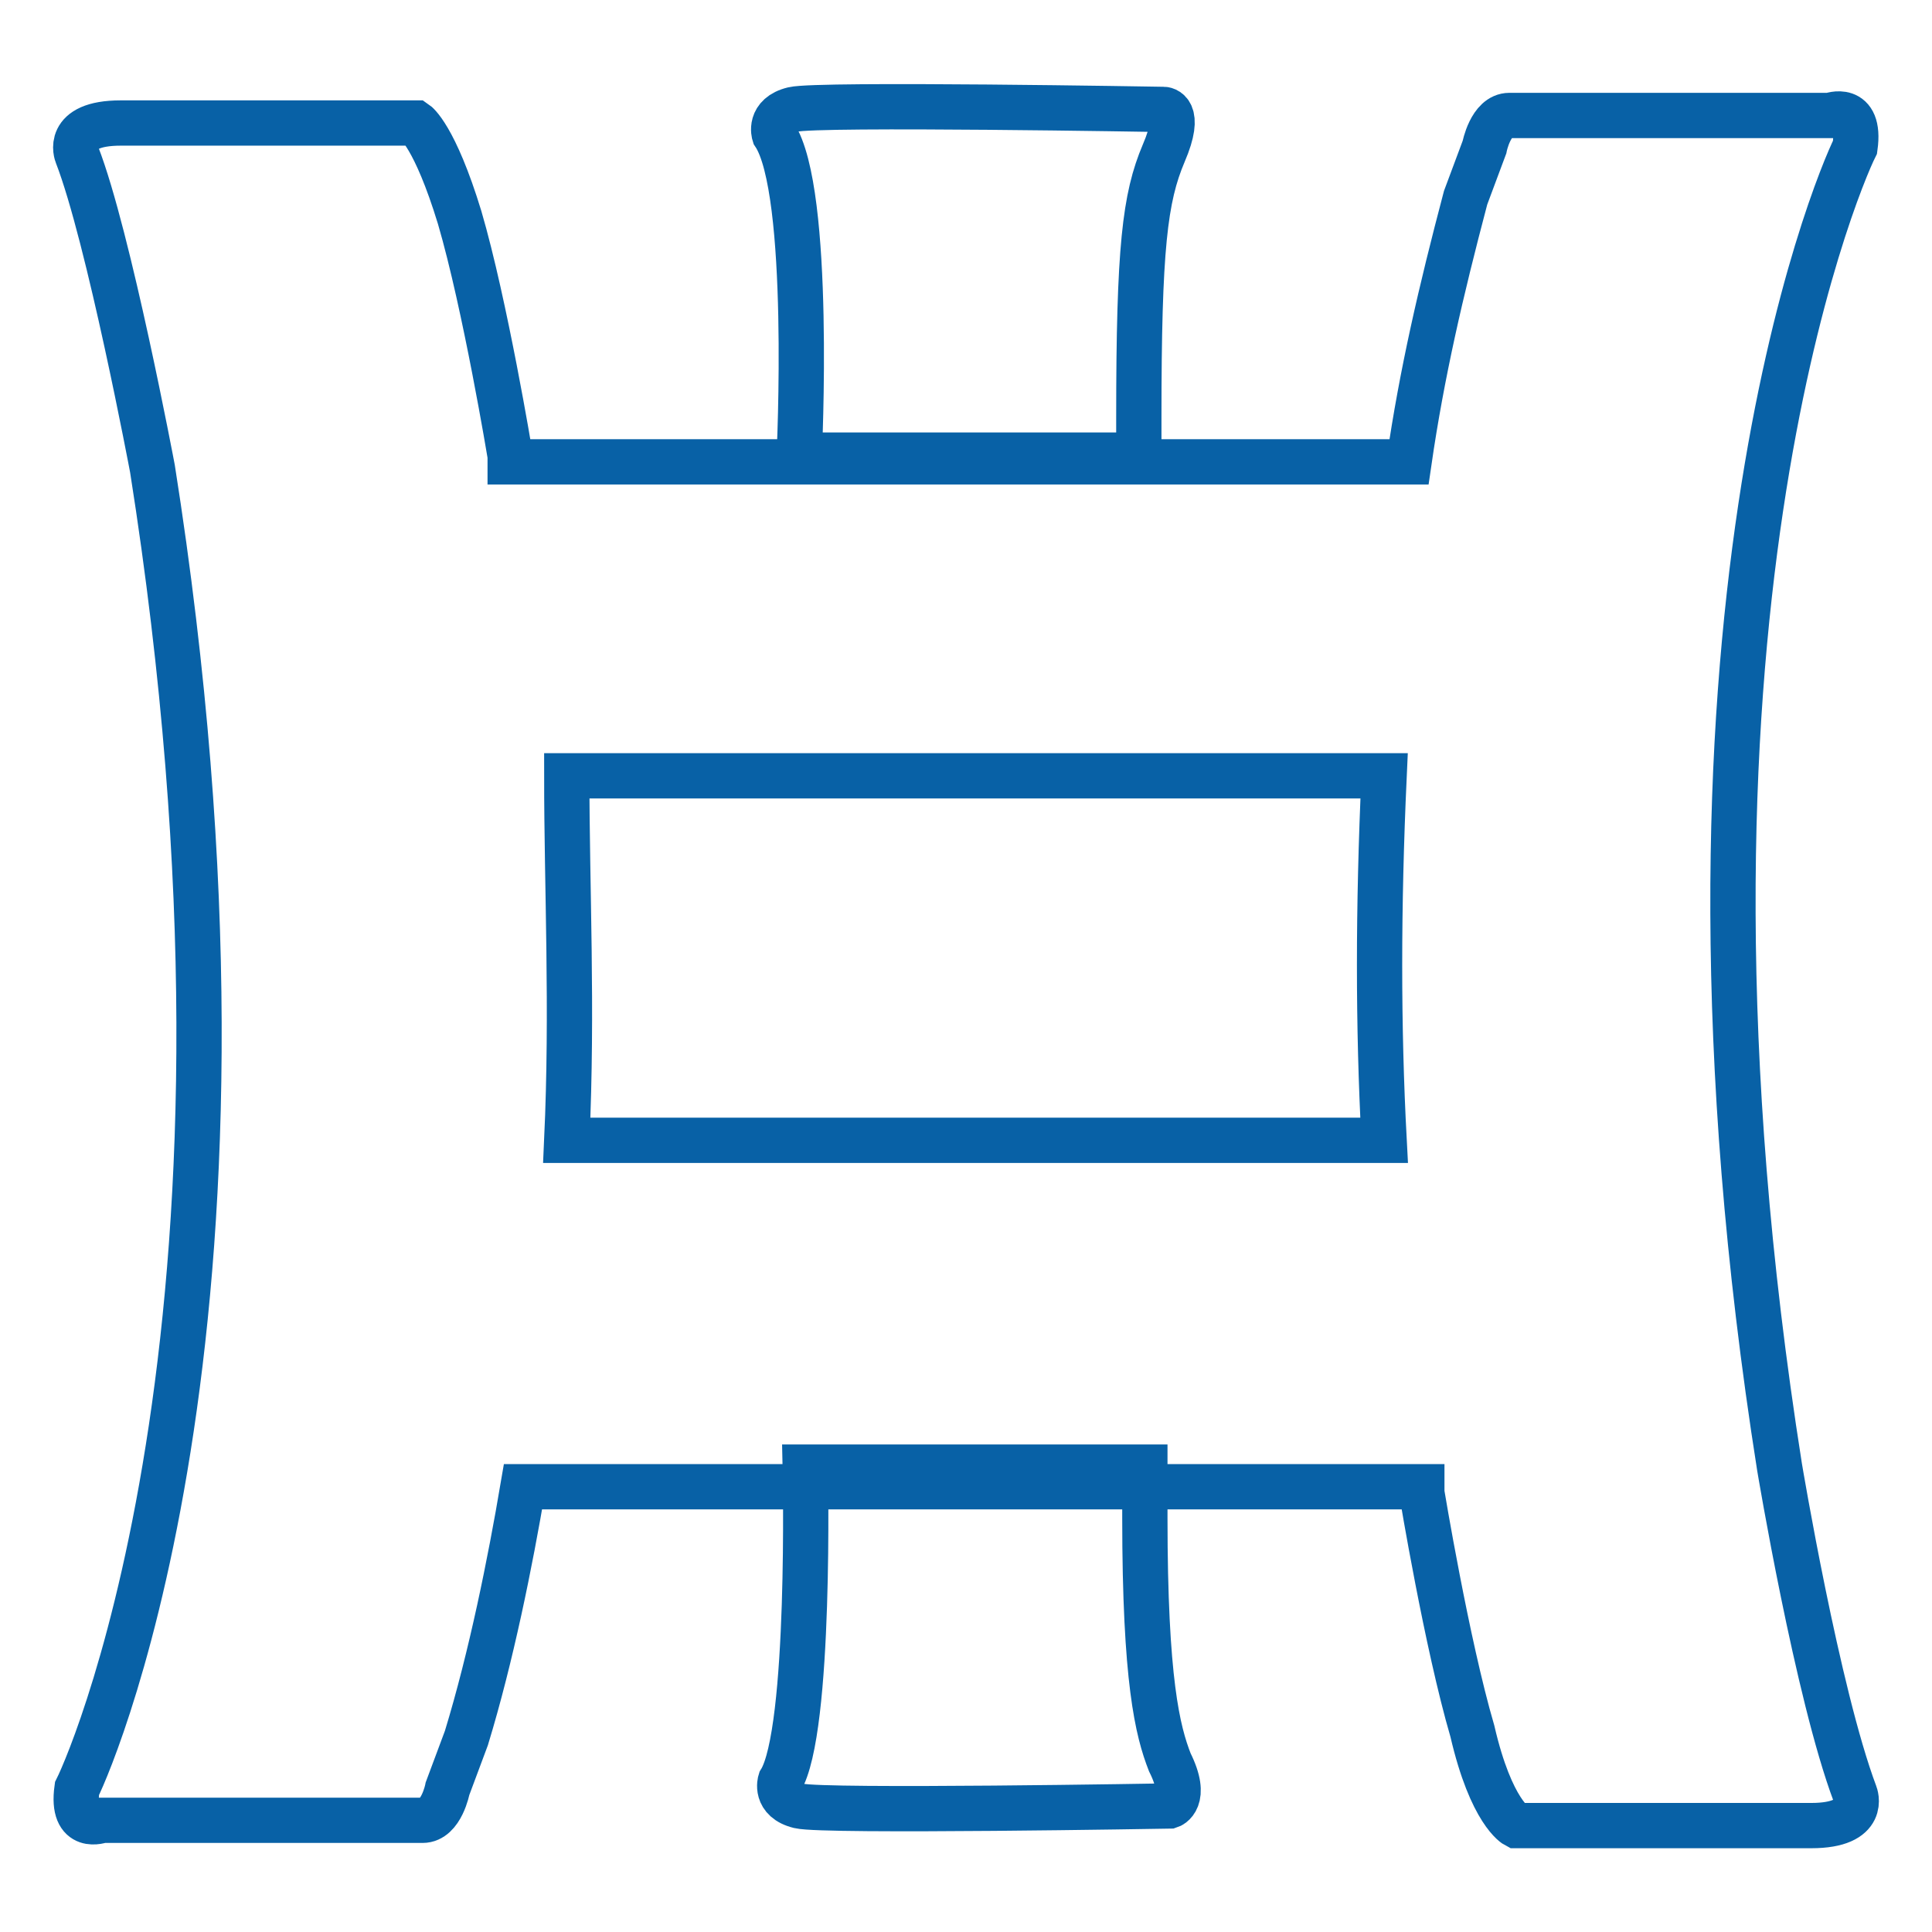 <?xml version="1.0" encoding="utf-8"?>
<!-- Svg Vector Icons : http://www.onlinewebfonts.com/icon -->
<!DOCTYPE svg PUBLIC "-//W3C//DTD SVG 1.1//EN" "http://www.w3.org/Graphics/SVG/1.1/DTD/svg11.dtd">
<svg version="1.1" xmlns="http://www.w3.org/2000/svg" xmlns:xlink="http://www.w3.org/1999/xlink" x="0px" y="0px" viewBox="0 0 256 256" enable-background="new 0 0 256 256" xml:space="preserve">
<g> <path stroke-width="6" fill-opacity="0" stroke="#0861a6"  d="M235.8,194.4c-17.5-110.8,7.5-169.9,10-174.9c0.8-5.8-3.3-4.2-3.3-4.2H200c-2.5,0-3.3,4.2-3.3,4.2l-2.5,6.7 c-3.3,12.5-5.8,23.3-7.5,35H67.6v-0.8c0,0-3.3-20-6.7-31.6c-3.3-10.8-5.8-12.5-5.8-12.5H16c-7.5,0-5.8,4.2-5.8,4.2 c4.2,10.8,10,41.6,10,41.6c17.5,110.8-7.5,169.9-10,174.9c-0.8,5.8,3.3,4.2,3.3,4.2H56c2.5,0,3.3-4.2,3.3-4.2l2.5-6.7 c3.3-10.8,5.8-23.3,7.5-33.3h119.1v0.8c0,0,3.3,20,6.7,31.6c2.5,10.8,5.8,12.5,5.8,12.5H240c7.5,0,5.8-4.2,5.8-4.2 C240.8,224.4,235.8,194.4,235.8,194.4L235.8,194.4z M75.1,151.1c0.8-17.5,0-33.3,0-48.3h108.3c-0.8,17.5-0.8,33.3,0,48.3H75.1z"/> <path stroke-width="6" fill-opacity="0" stroke="#0861a6"  d="M151.7,201.1v-6.7h-45c0,0,0.8,35-3.3,41.6c0,0-0.8,2.5,2.5,3.3c3.3,0.8,49.1,0,49.1,0s2.5-0.8,0-5.8 C153.4,229.4,151.7,222.7,151.7,201.1z M105.9,60.3h45v-5c0-22.5,0.8-29.1,3.3-35c2.5-5.8,0-5.8,0-5.8s-45.8-0.8-49.1,0 c-3.3,0.8-2.5,3.3-2.5,3.3C107.6,25.3,105.9,60.3,105.9,60.3z"/></g>
</svg>